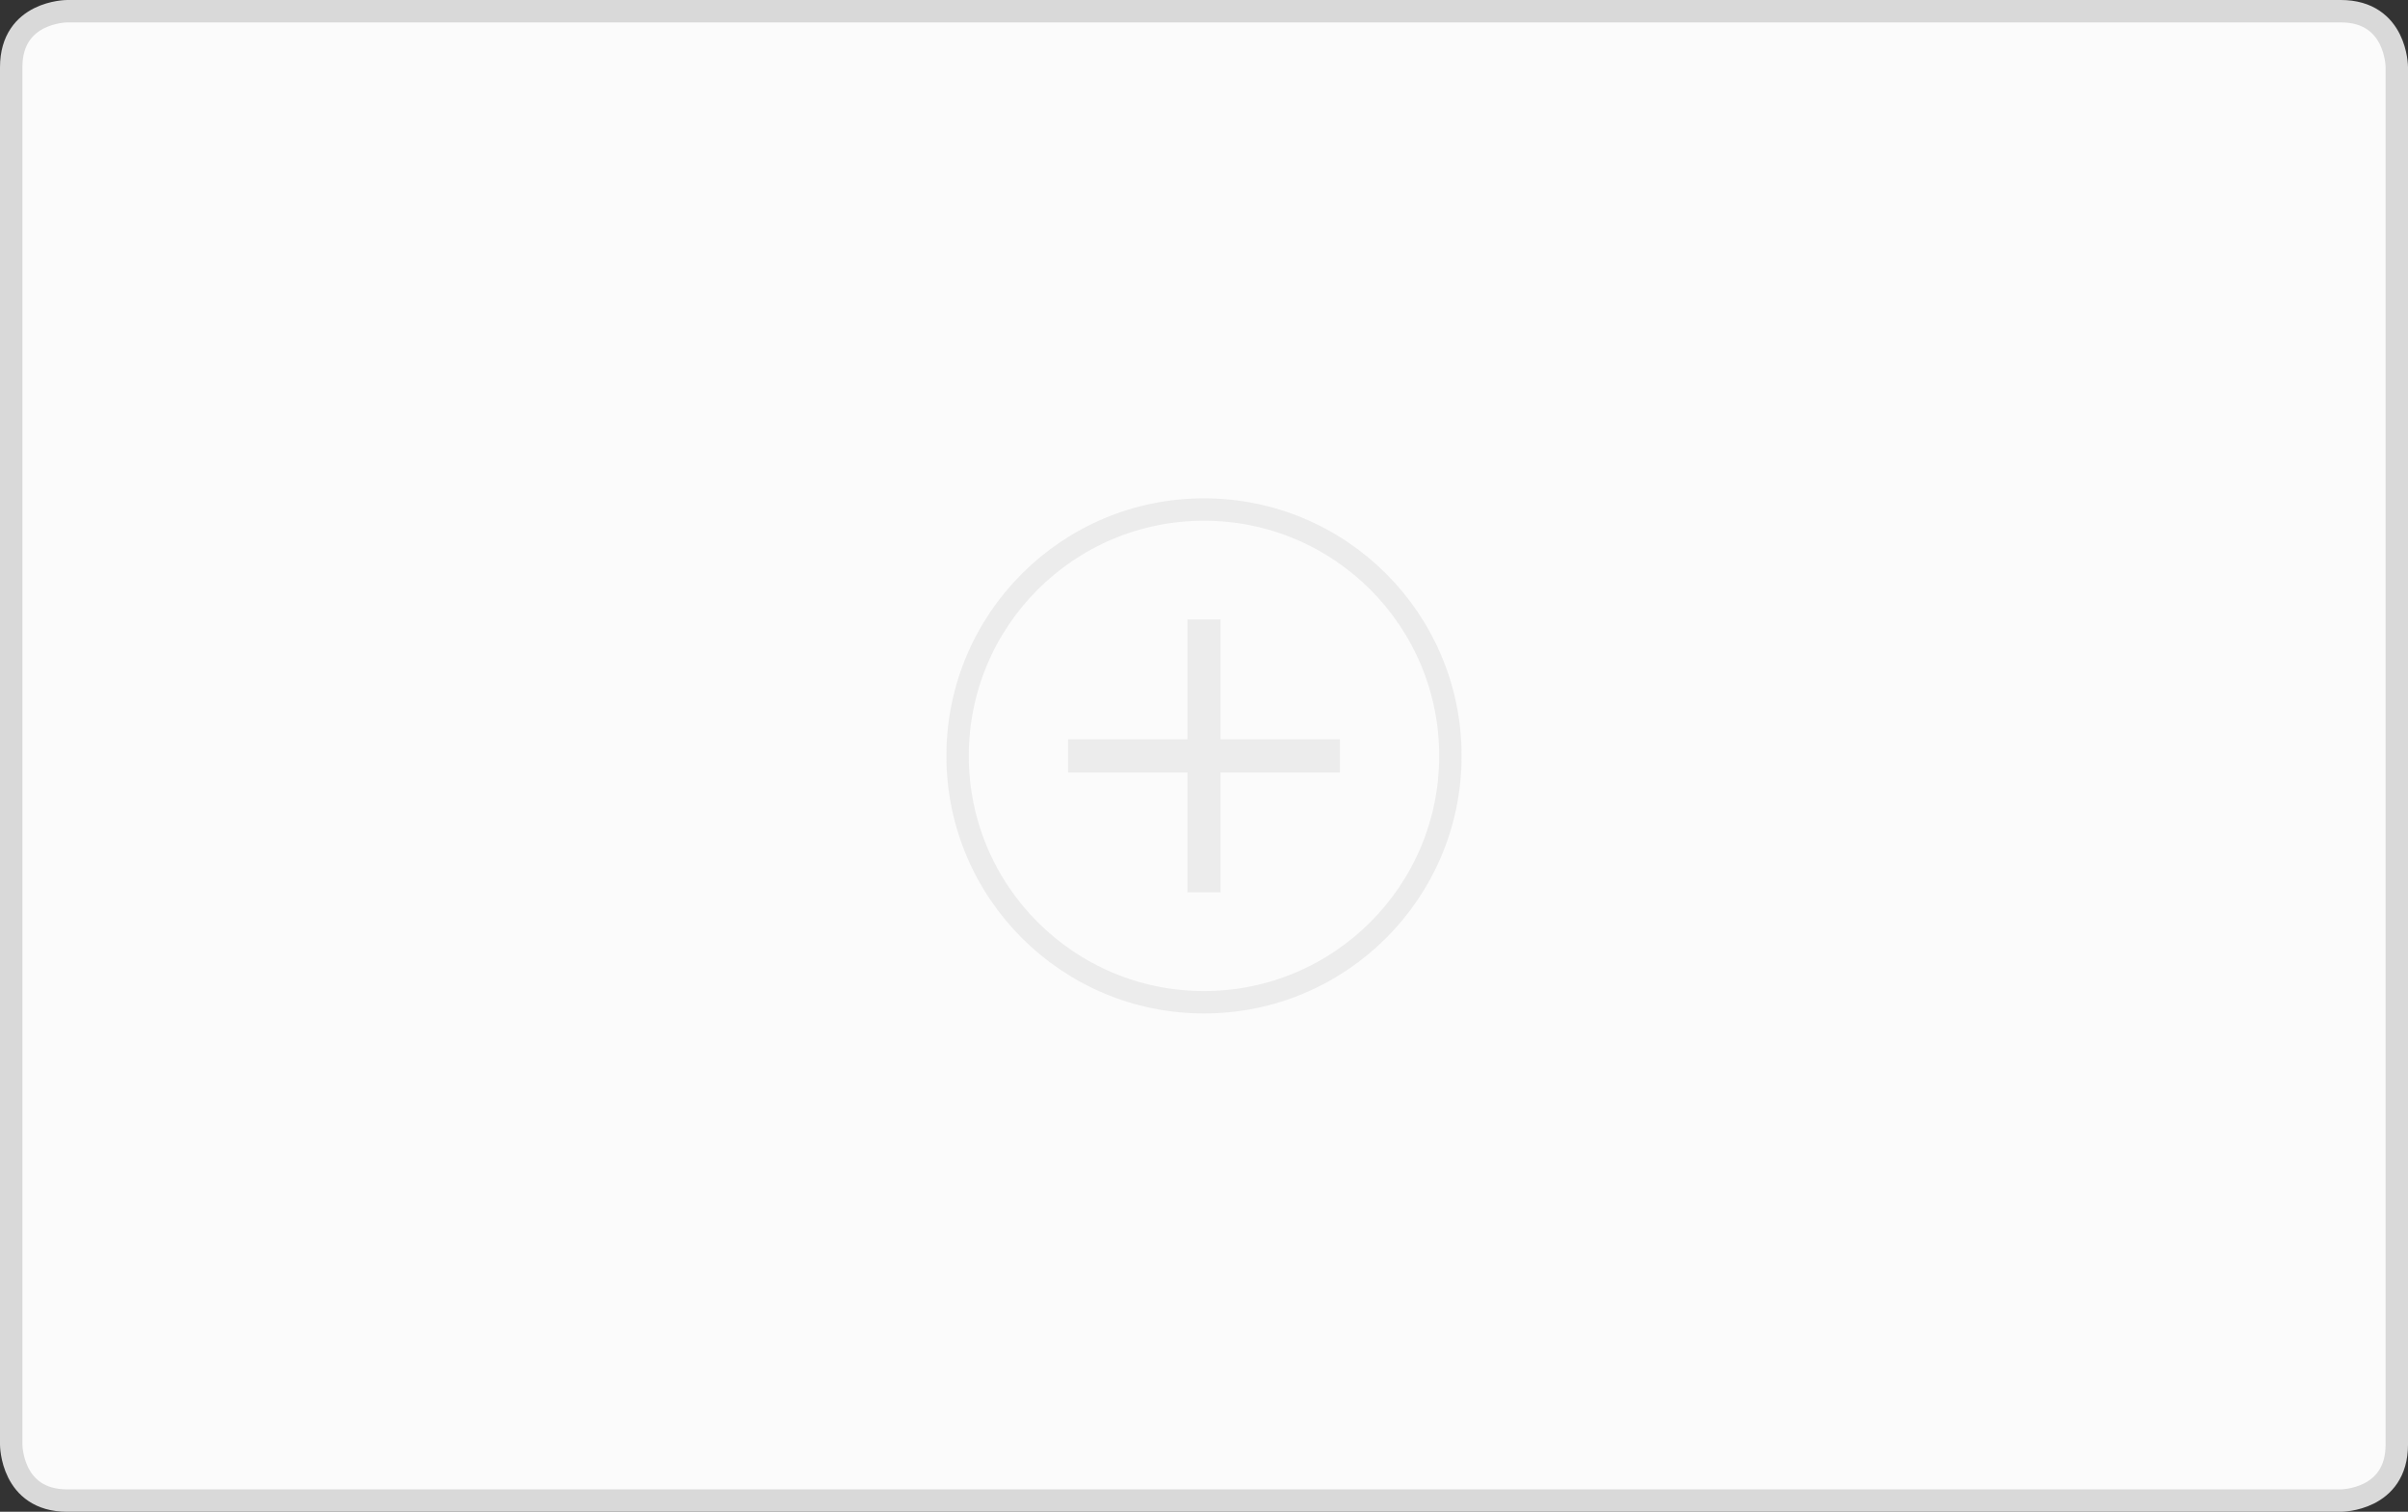 <svg id="Layer_1" data-name="Layer 1" xmlns="http://www.w3.org/2000/svg" viewBox="0 0 215 135"><rect x="0" y="0" width="215" height="135" fill="#333333" stroke="none"/><defs><style>.cls-1{fill:#fbfbfb;}.cls-2,.cls-3,.cls-4,.cls-5{fill:none;}.cls-2{stroke:#d9d9d9;}.cls-2,.cls-5{stroke-width:2px;}.cls-4,.cls-5{stroke:#ececec;}.cls-4{stroke-width:2.96px;}</style></defs><title>addBoardButton</title><path class="cls-1" d="M6,1S1,1,1,6V129s0,5,5,5H209s5,0,5-5V6s0-5-5-5Z" transform="translate(0)"/><path class="cls-2" d="M6,1S1,1,1,6V129s0,5,5,5H209s5,0,5-5V6s0-5-5-5Z" transform="translate(0)"/><rect class="cls-3" width="215" height="135"/><line class="cls-4" x1="107.5" y1="55.32" x2="107.5" y2="79.68"/><line class="cls-4" x1="119.64" y1="67.5" x2="95.36" y2="67.5"/><circle class="cls-5" cx="107.5" cy="67.5" r="22"/></svg>
